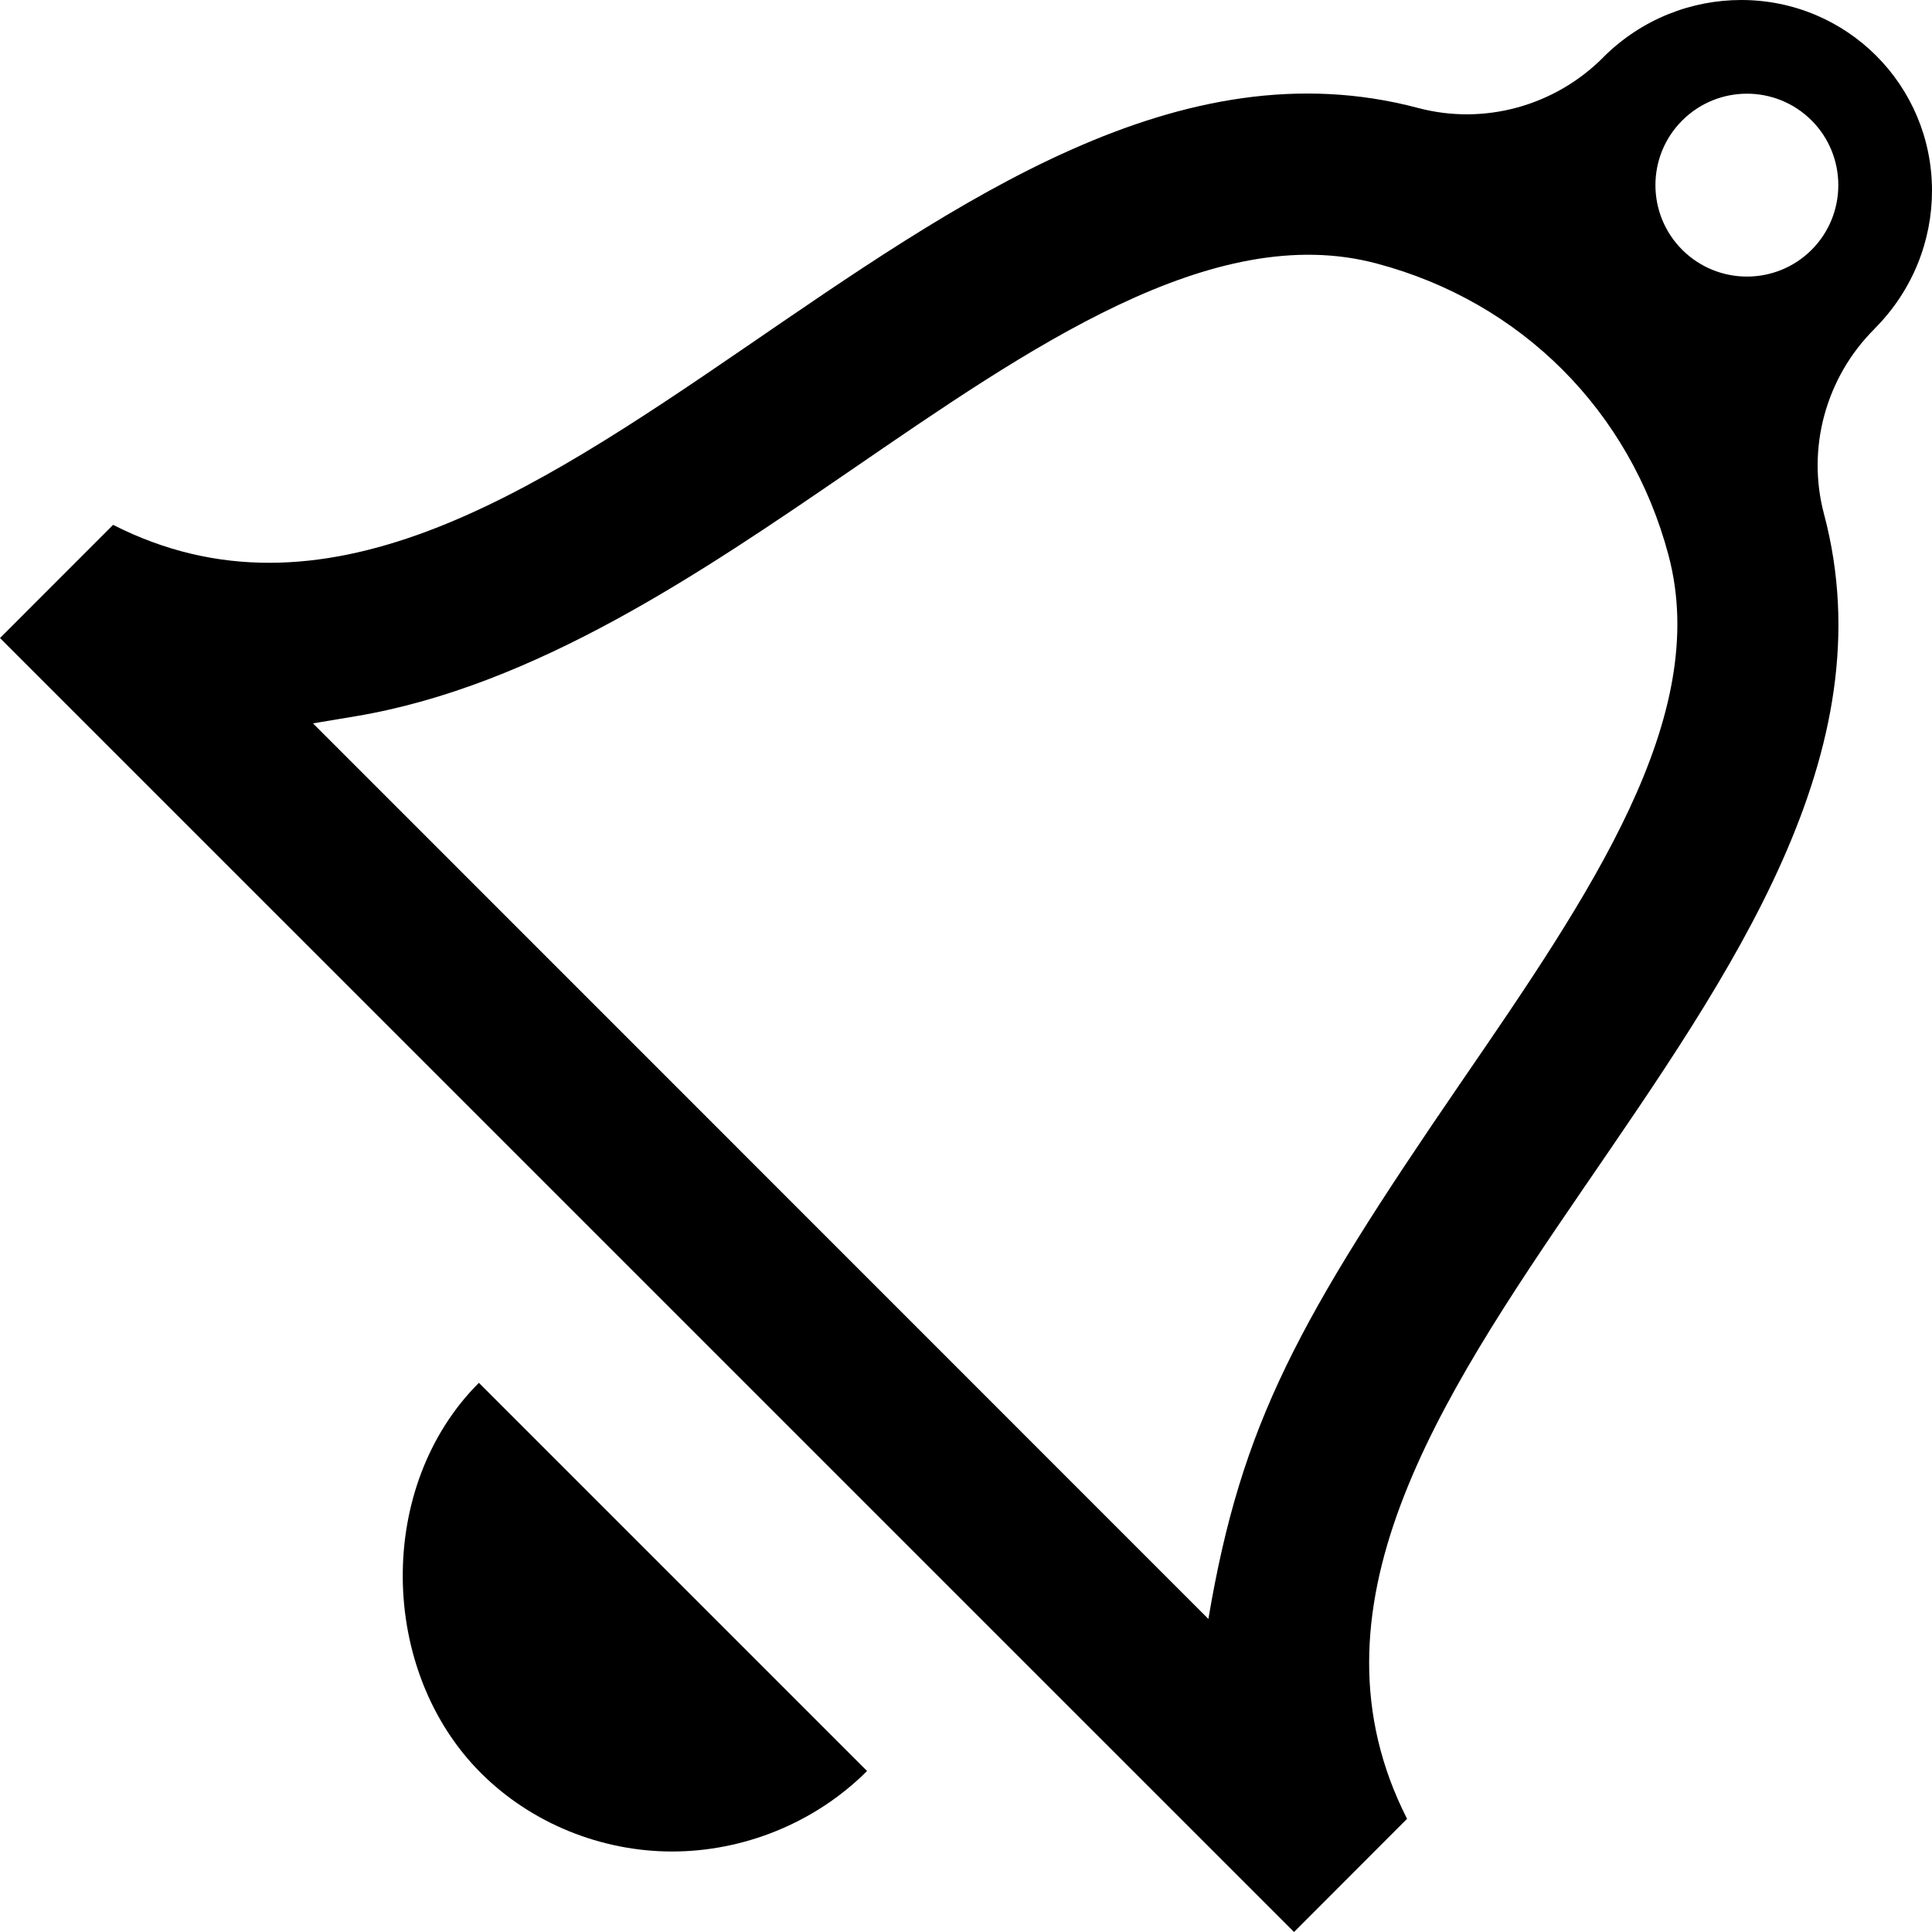 <svg xmlns="http://www.w3.org/2000/svg" width="24" height="24" viewBox="0 0 24 24"><path d="M10.771 22c-.646.646-1.535 1-2.422 1-.874 0-1.746-.346-2.376-.976-1.27-1.27-1.308-3.563-.024-4.846l4.822 4.822zm10.859-22c-.618 0-1.238.237-1.713.711l-.002.003c-.604.605-1.48.845-2.3.627-5.929-1.574-11.011 7.82-16.21 5.179l-1.405 1.406 16.075 16.074 1.404-1.406c-2.641-5.197 6.756-10.28 5.179-16.21-.217-.817.023-1.696.627-2.298l.002-.003c.475-.476.713-1.096.713-1.714 0-1.31-1.055-2.369-2.37-2.369zm-3.479 13.443c-2.026 2.957-2.729 4.233-3.14 6.668l-11.123-11.125.527-.088c2.237-.374 4.312-1.795 6.144-3.049 2.212-1.516 4.503-3.122 6.544-2.575 1.793.475 3.147 1.829 3.624 3.624.535 2.01-.976 4.213-2.576 6.545zm4.353-10.339c-.444.443-1.163.442-1.607-.001-.443-.443-.444-1.163 0-1.606.444-.444 1.164-.444 1.607-.001.443.443.443 1.165 0 1.608z"/></svg>